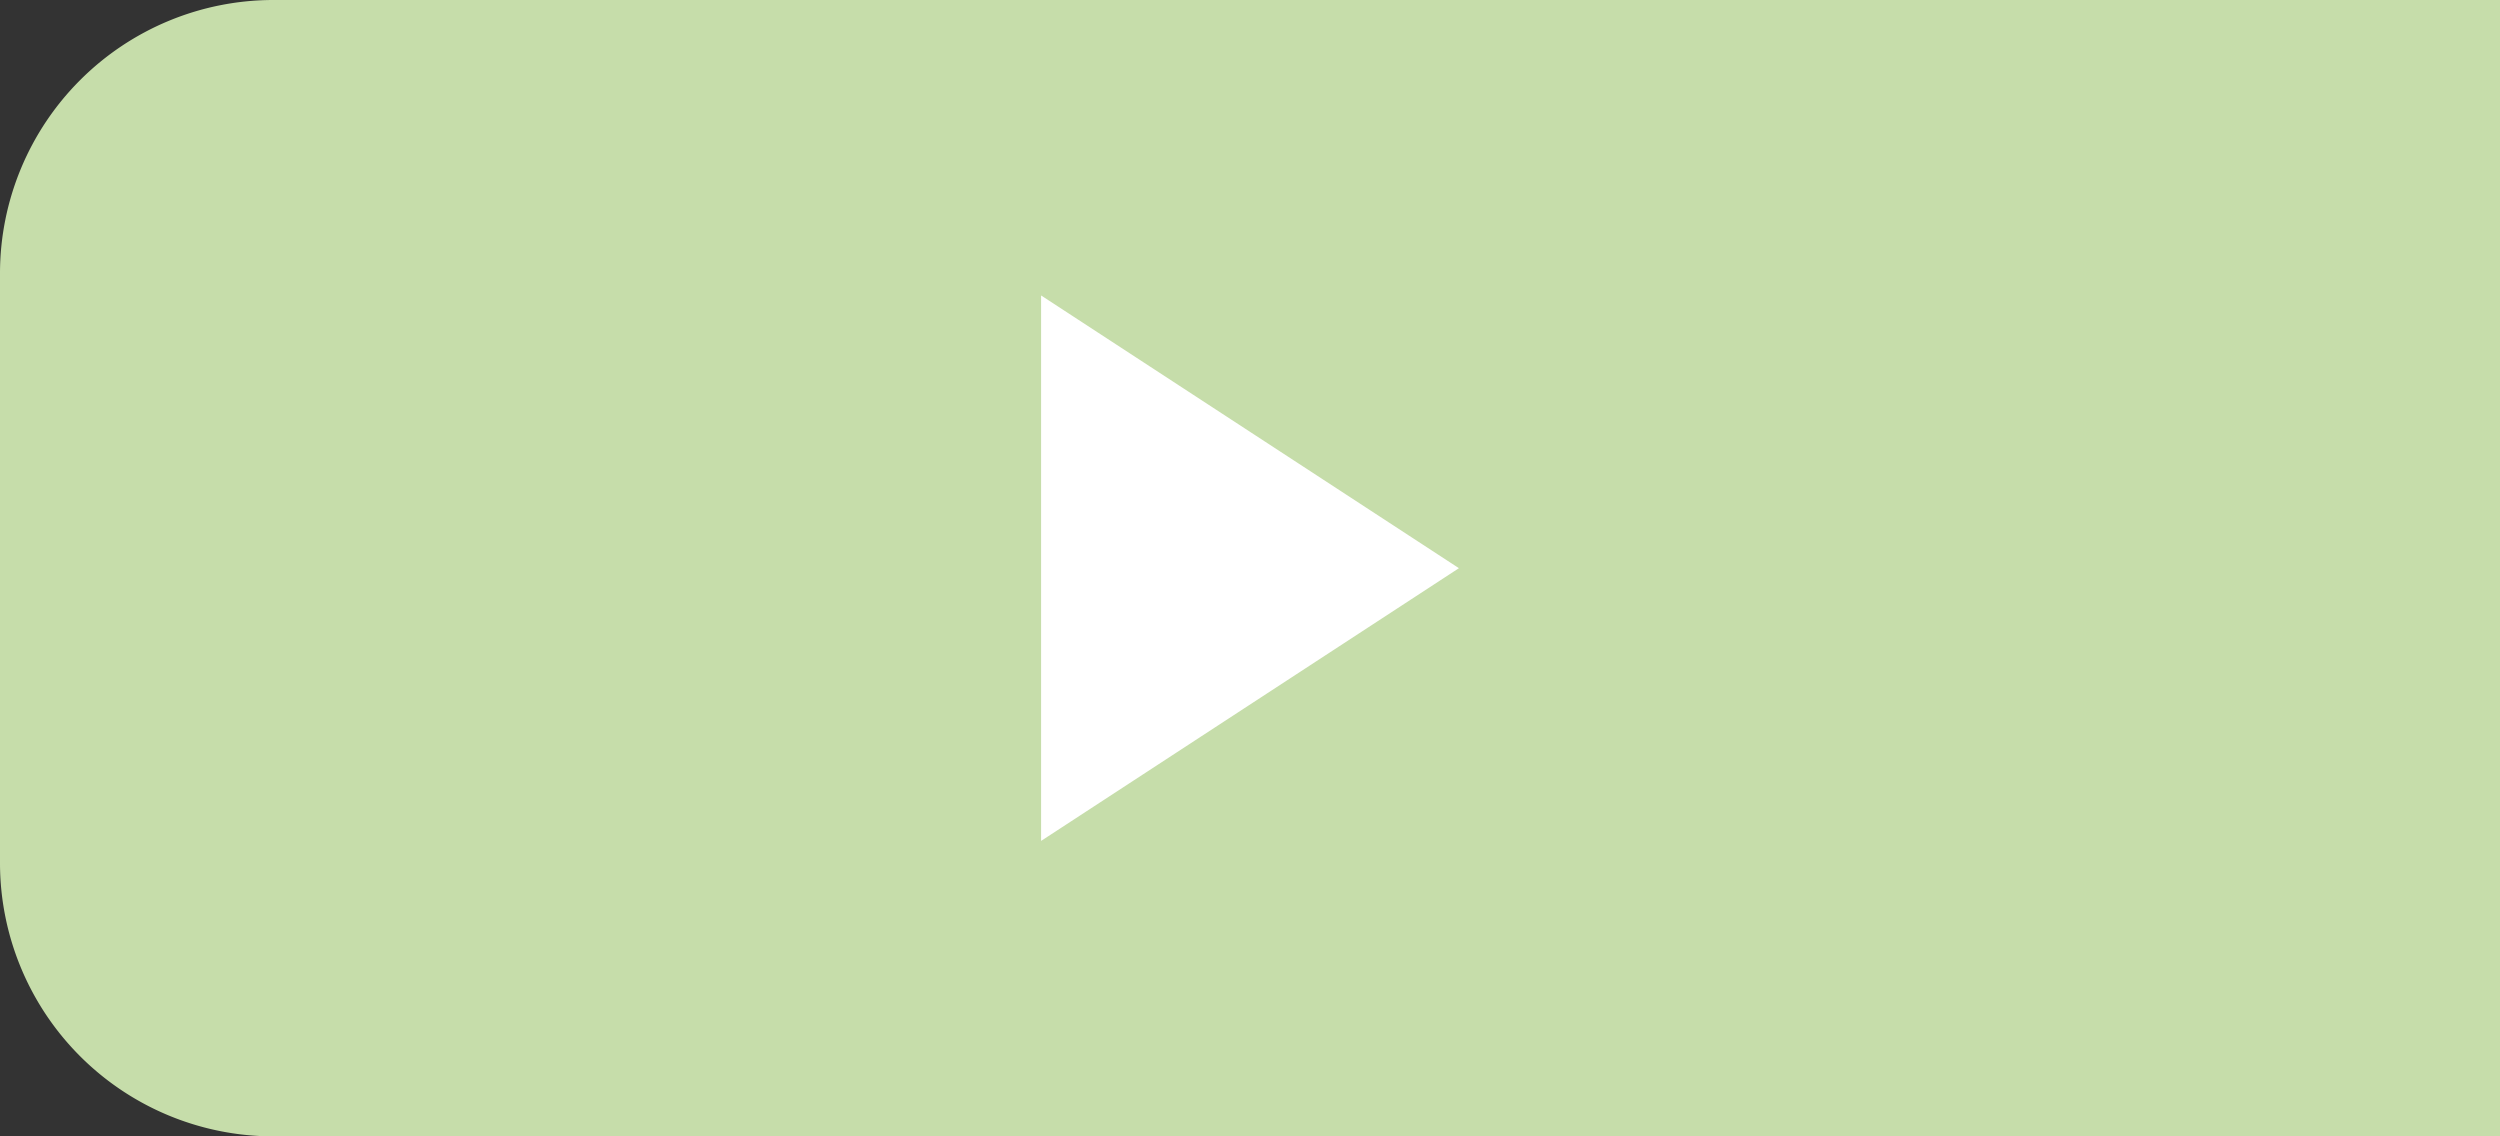 <svg xmlns="http://www.w3.org/2000/svg" width="55" height="25" viewBox="0 0 55 25"><rect x="0" y="0" width="55" height="25" fill="#333333" stroke="none"/><defs><style>.a{fill:#c6ddaa;}.b{fill:#fff;}</style></defs><title>bnr_link_makuhari</title><path class="a" d="M55,25H6a6.018,6.018,0,0,1-6-6V6A6.018,6.018,0,0,1,6,0H55"/><polygon class="b" points="32.096 12.5 22.904 18.5 22.904 6.5 32.096 12.5"/></svg>